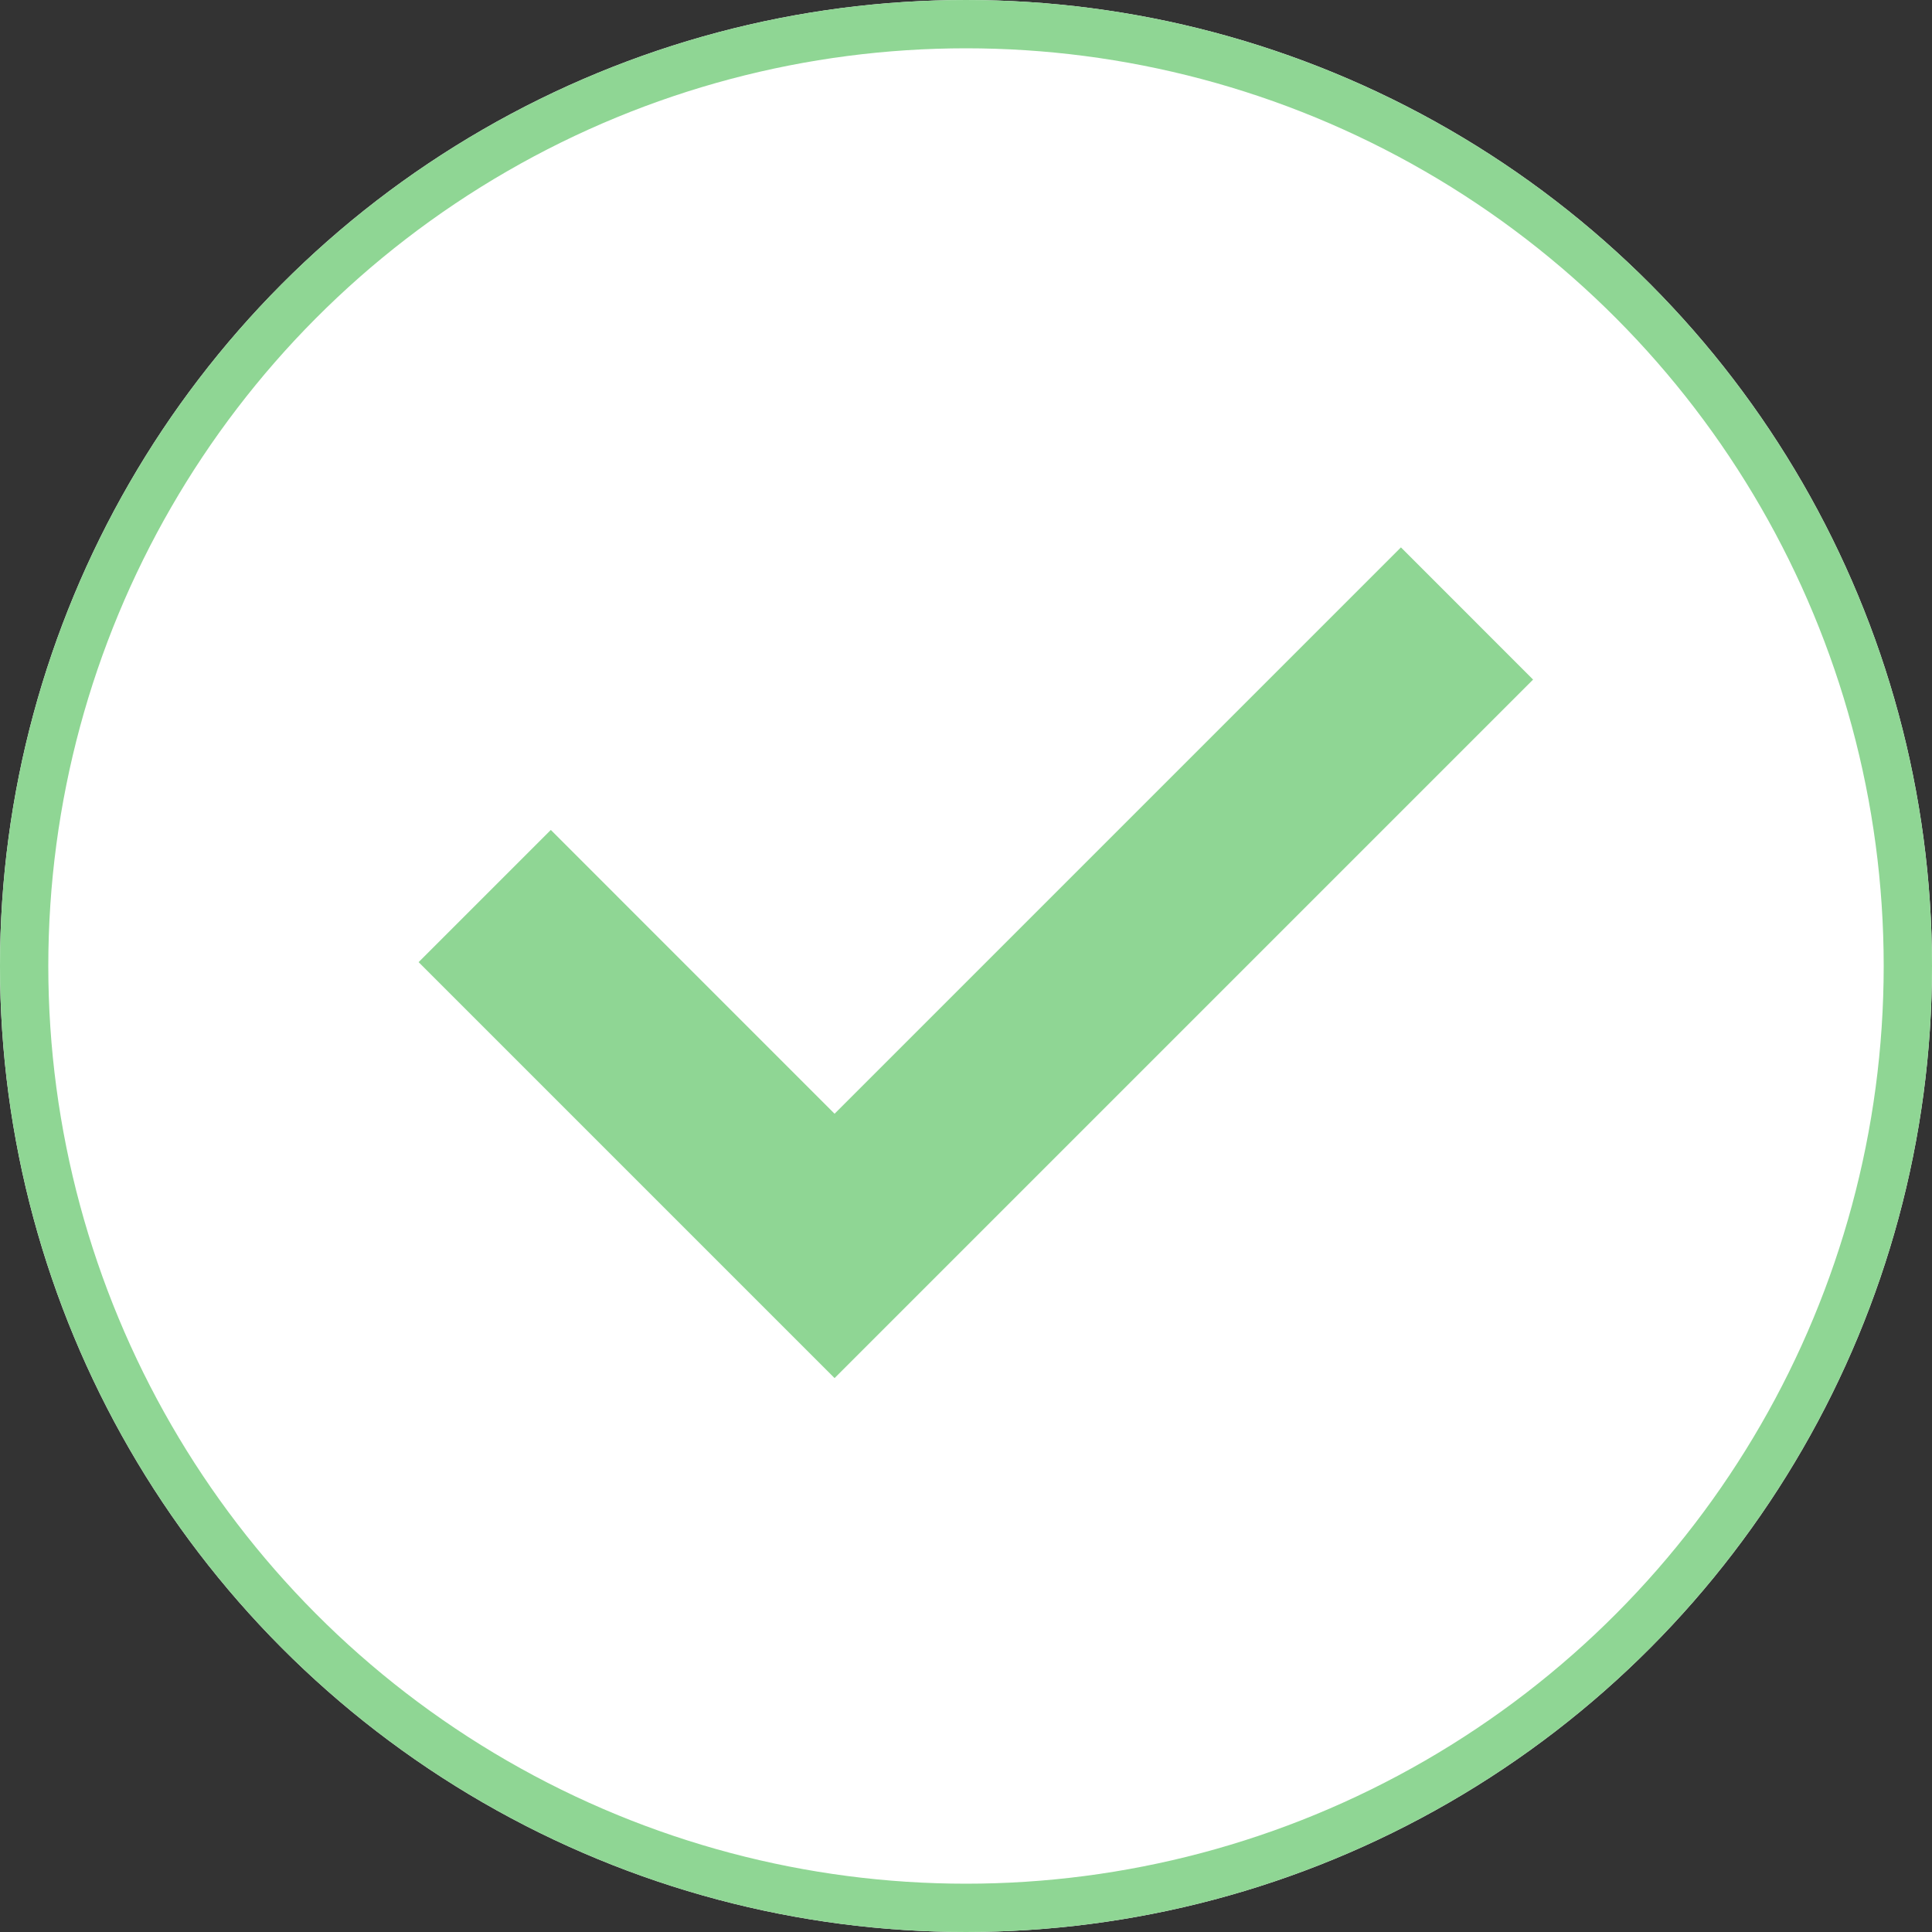 <svg id="Tick_icon" data-name="Tick icon" xmlns="http://www.w3.org/2000/svg" width="40" height="40" viewBox="0 0 40 40">
  <rect x="0" y="0" width="40" height="40" fill="#333333" stroke="none"/>
  <g id="Ellipse_1" data-name="Ellipse 1" fill="#fff" stroke="#8fd694" stroke-width="1">
    <circle cx="20" cy="20" r="20" stroke="none"/>
    <circle cx="20" cy="20" r="19.5" fill="none"/>
  </g>
  <path id="Tick-icon" d="M9.082,17.679,23.544,3.217,20.808.48,9.082,12.206,3.207,6.33.47,9.067Z" transform="translate(8.197 10.853)" fill="#8fd694"/>
</svg>
